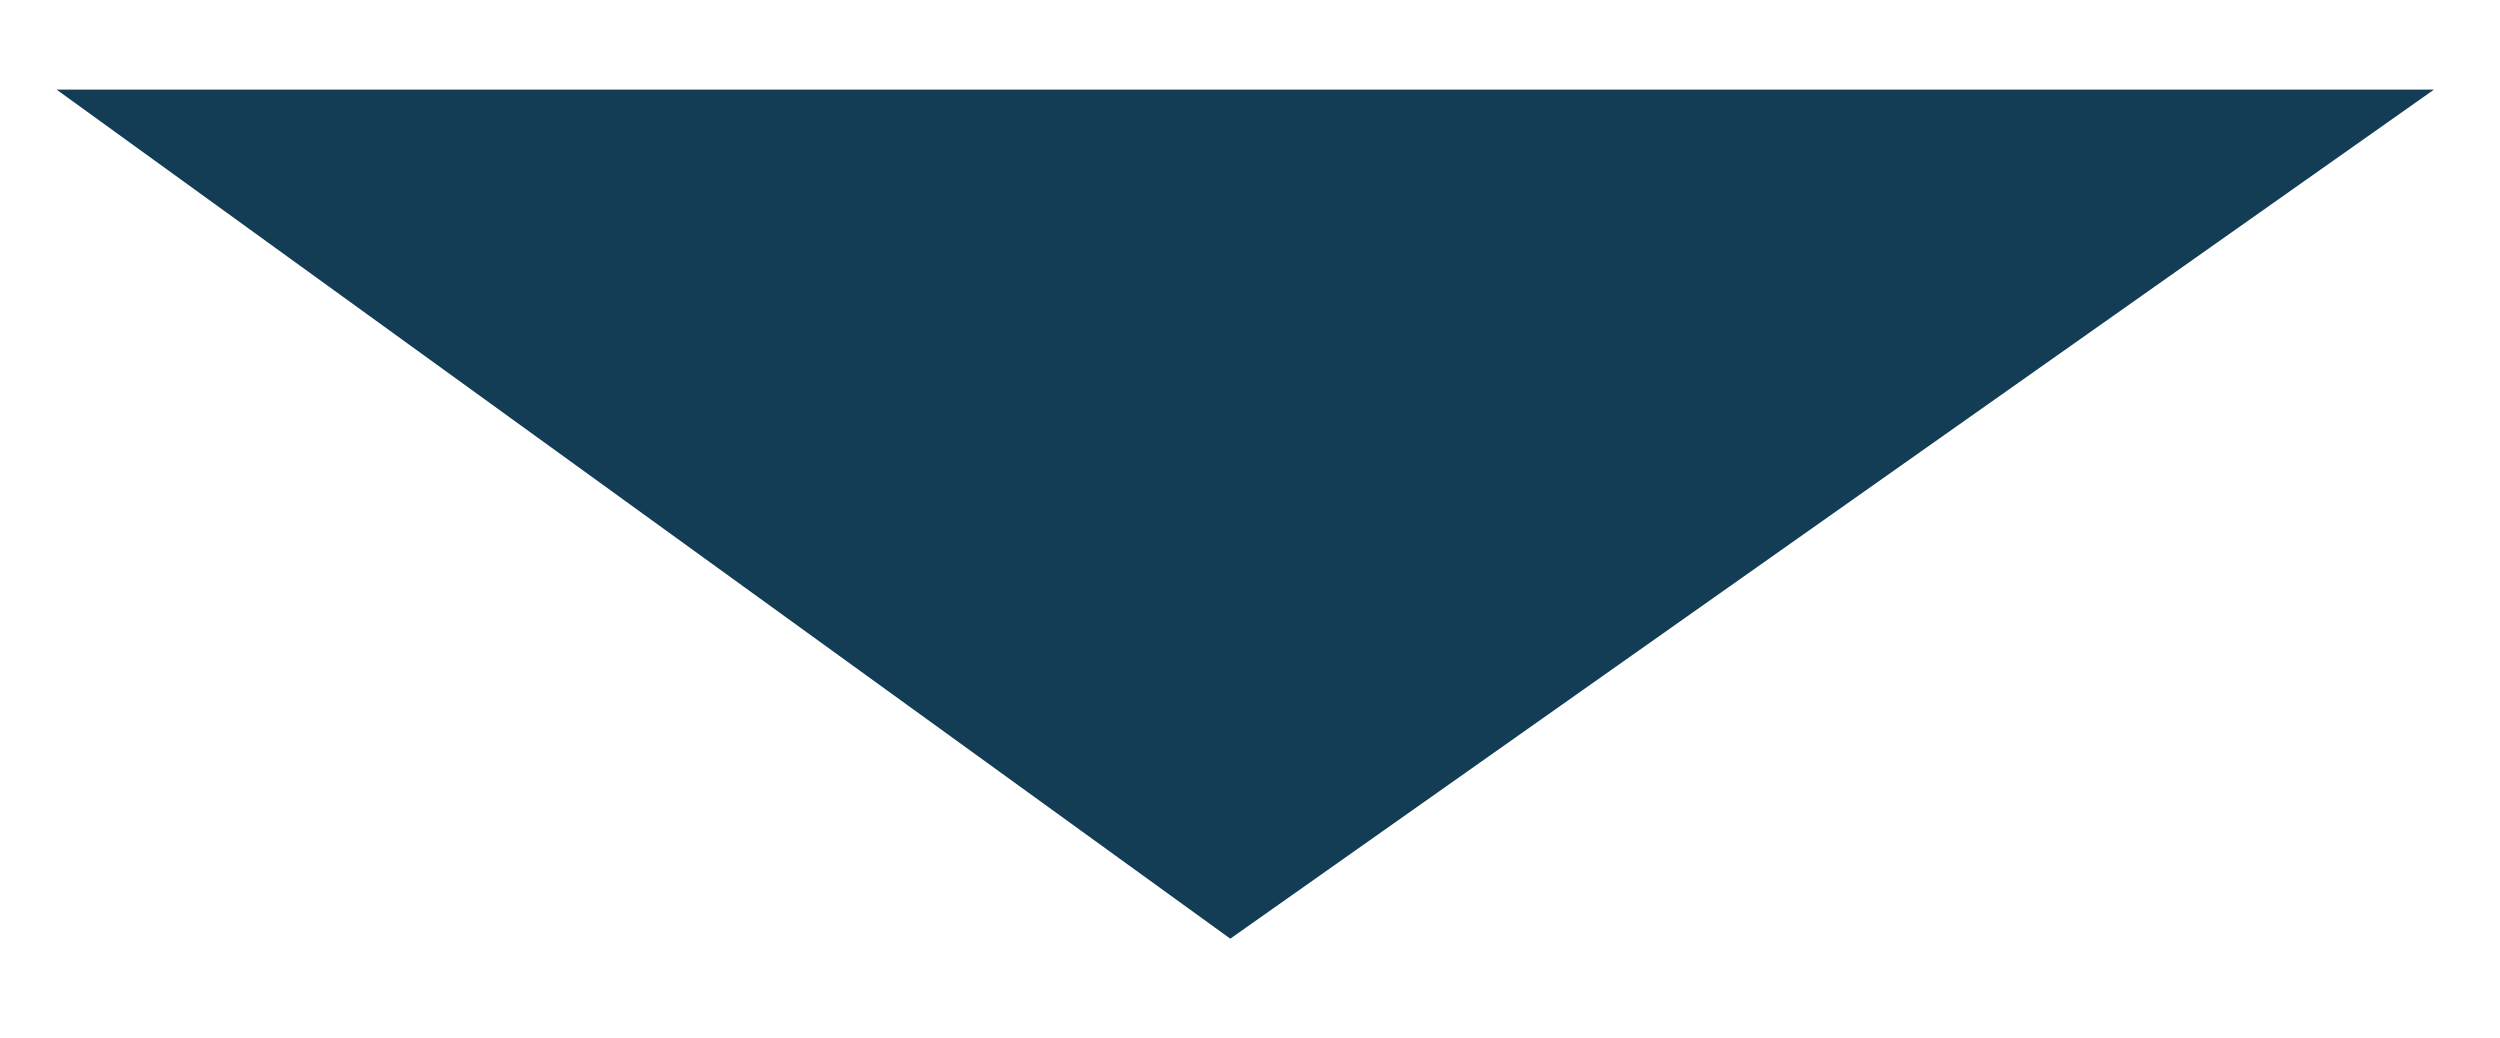 <svg id="Layer_1" data-name="Layer 1" xmlns="http://www.w3.org/2000/svg" viewBox="0 0 265 110"><defs><style>.cls-1{fill:#133c55;}</style></defs><title>Artboard 1</title><polygon class="cls-1" points="6 9.5 130.41 99.5 258 9.5 6 9.5"/></svg>